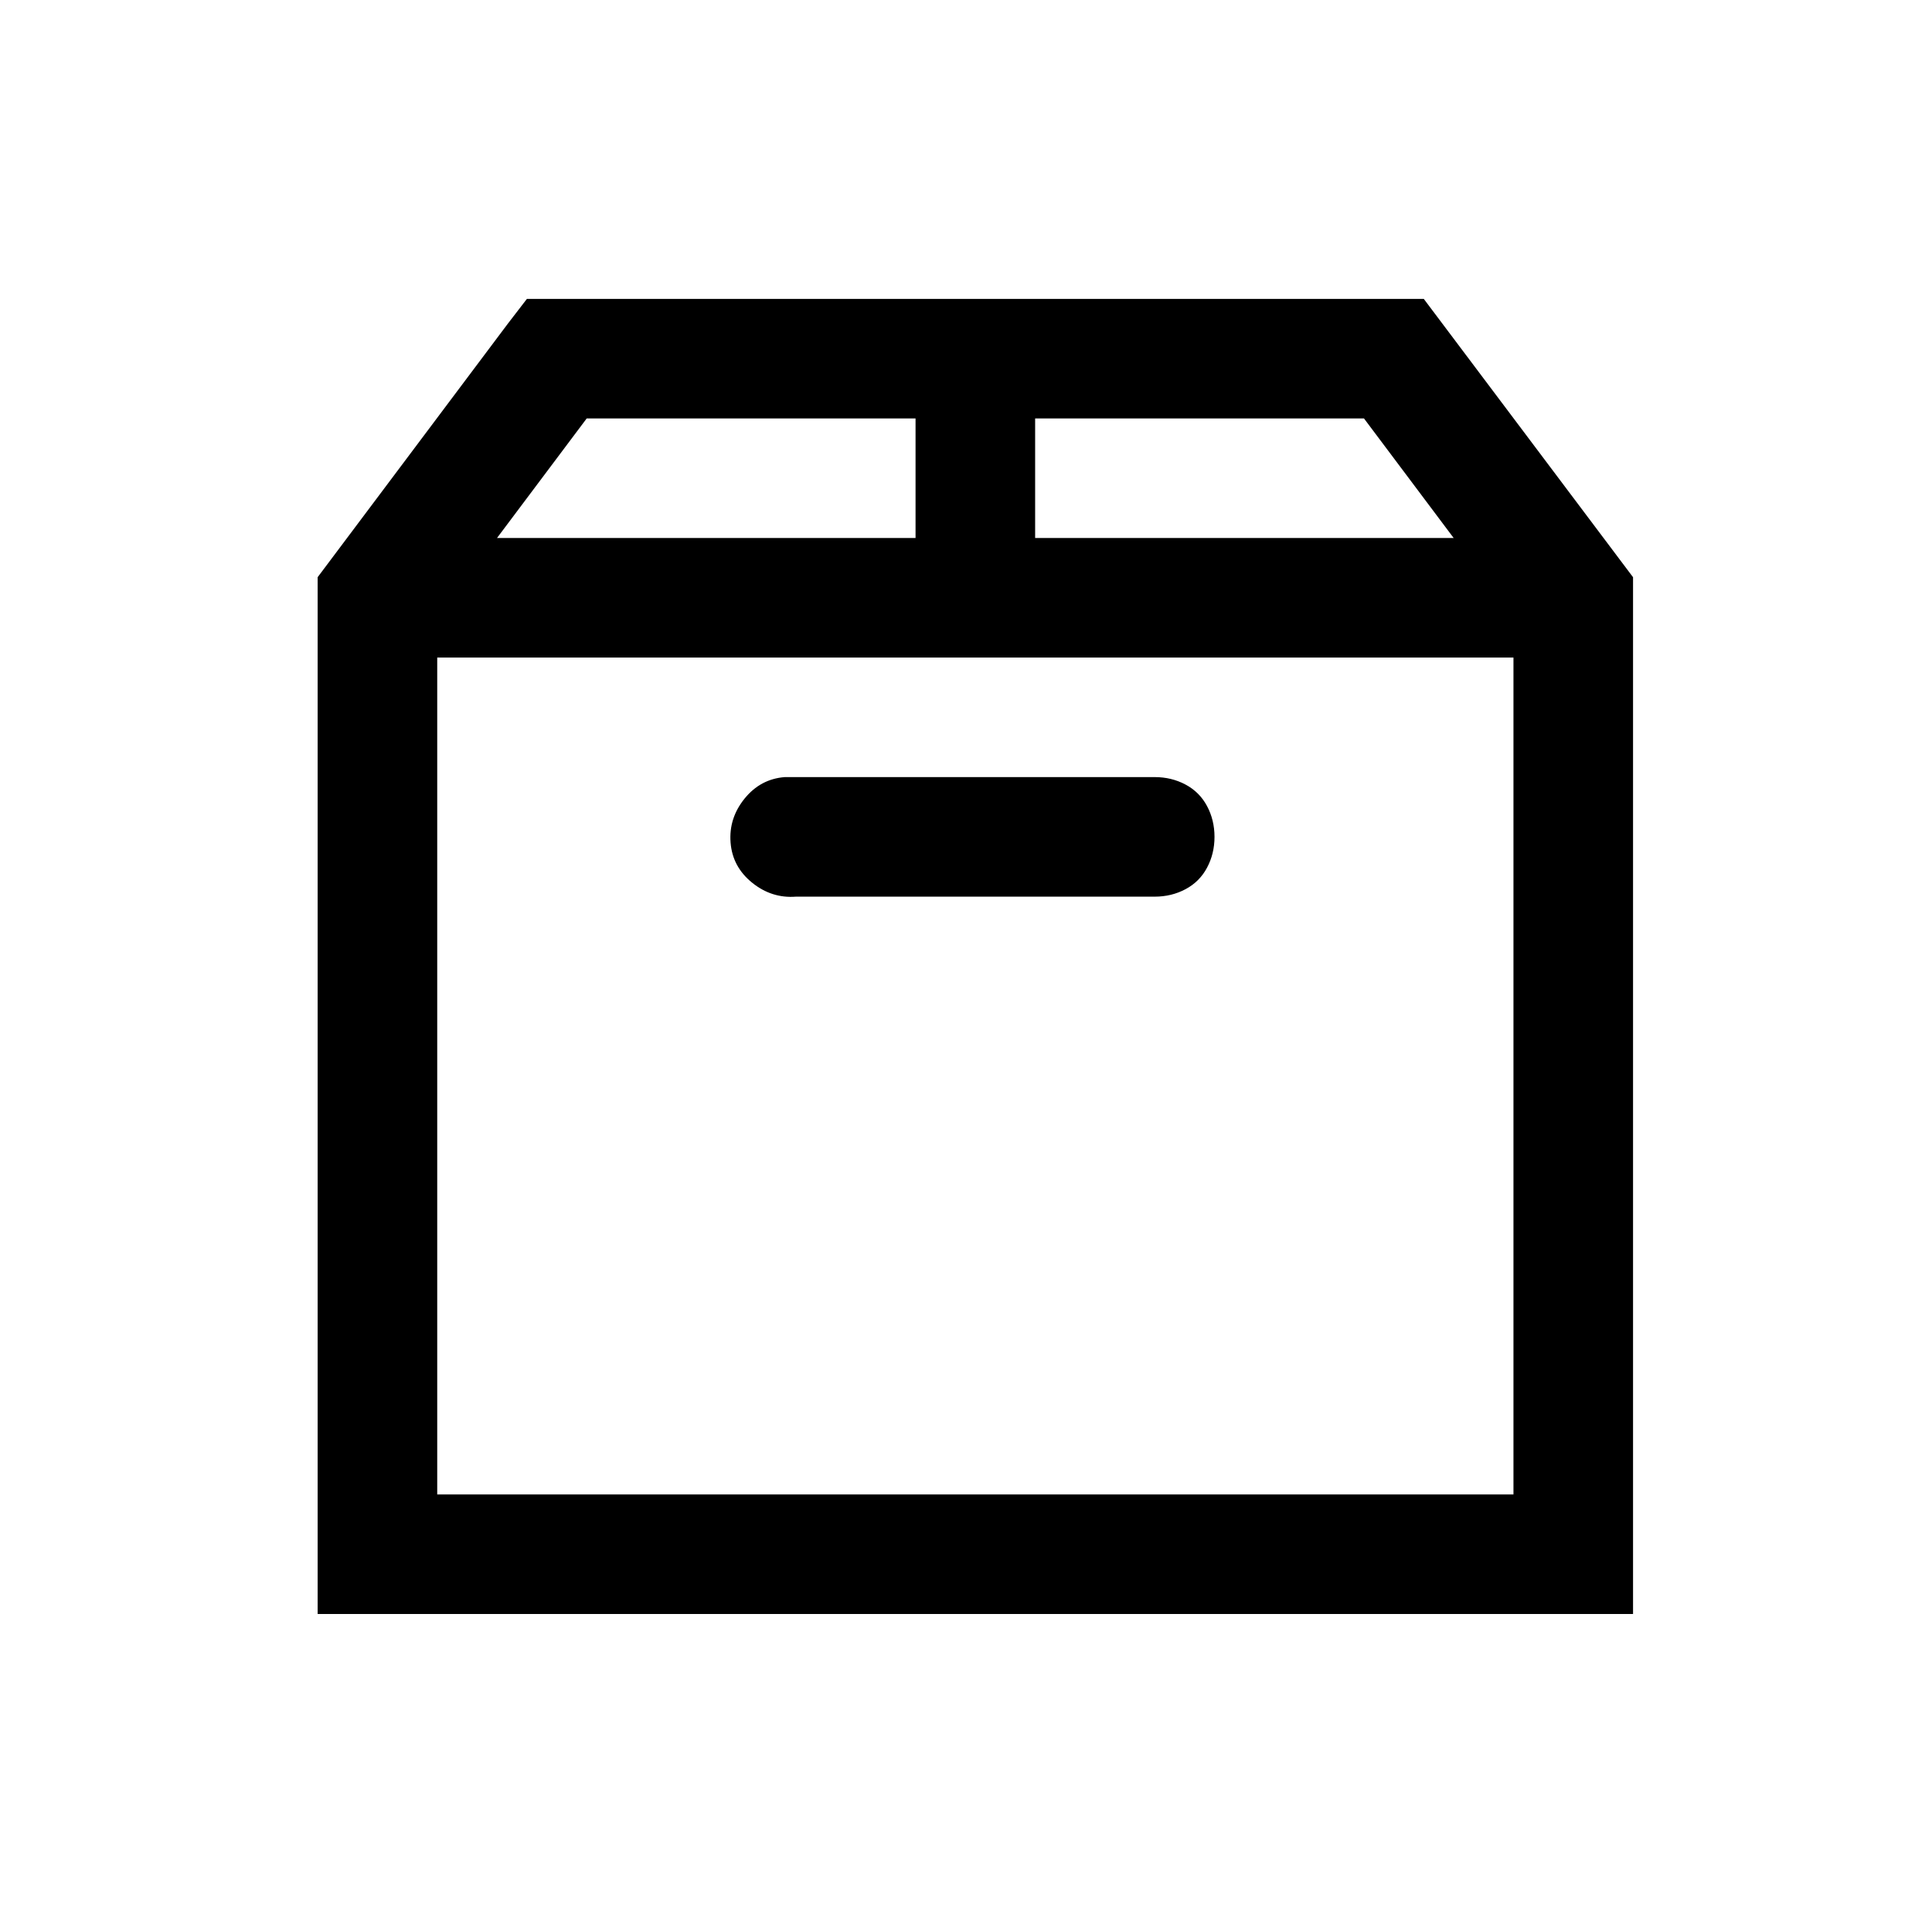 <?xml version="1.0" standalone="no"?>
<!DOCTYPE svg PUBLIC "-//W3C//DTD SVG 1.1//EN" "http://www.w3.org/Graphics/SVG/1.1/DTD/svg11.dtd" >
<svg xmlns="http://www.w3.org/2000/svg" xmlns:xlink="http://www.w3.org/1999/xlink" version="1.1" viewBox="-10 0 1034 1024">
   <path fill="currentColor"
d="M272 160l-10 13l-102 136v555h704v-555l-112 -149h-480zM304 224h176v64h-224zM544 224h176l48 64h-224v-64zM224 352h576v448h-576v-448zM410 416q-13 1 -21.5 11.5t-7.5 23.5t11.5 21.5t23.5 7.5h192q9 0 16.5 -4t11.5 -11.5t4 -16.5t-4 -16.5t-11.5 -11.5t-16.5 -4
h-198z" />
</svg>
